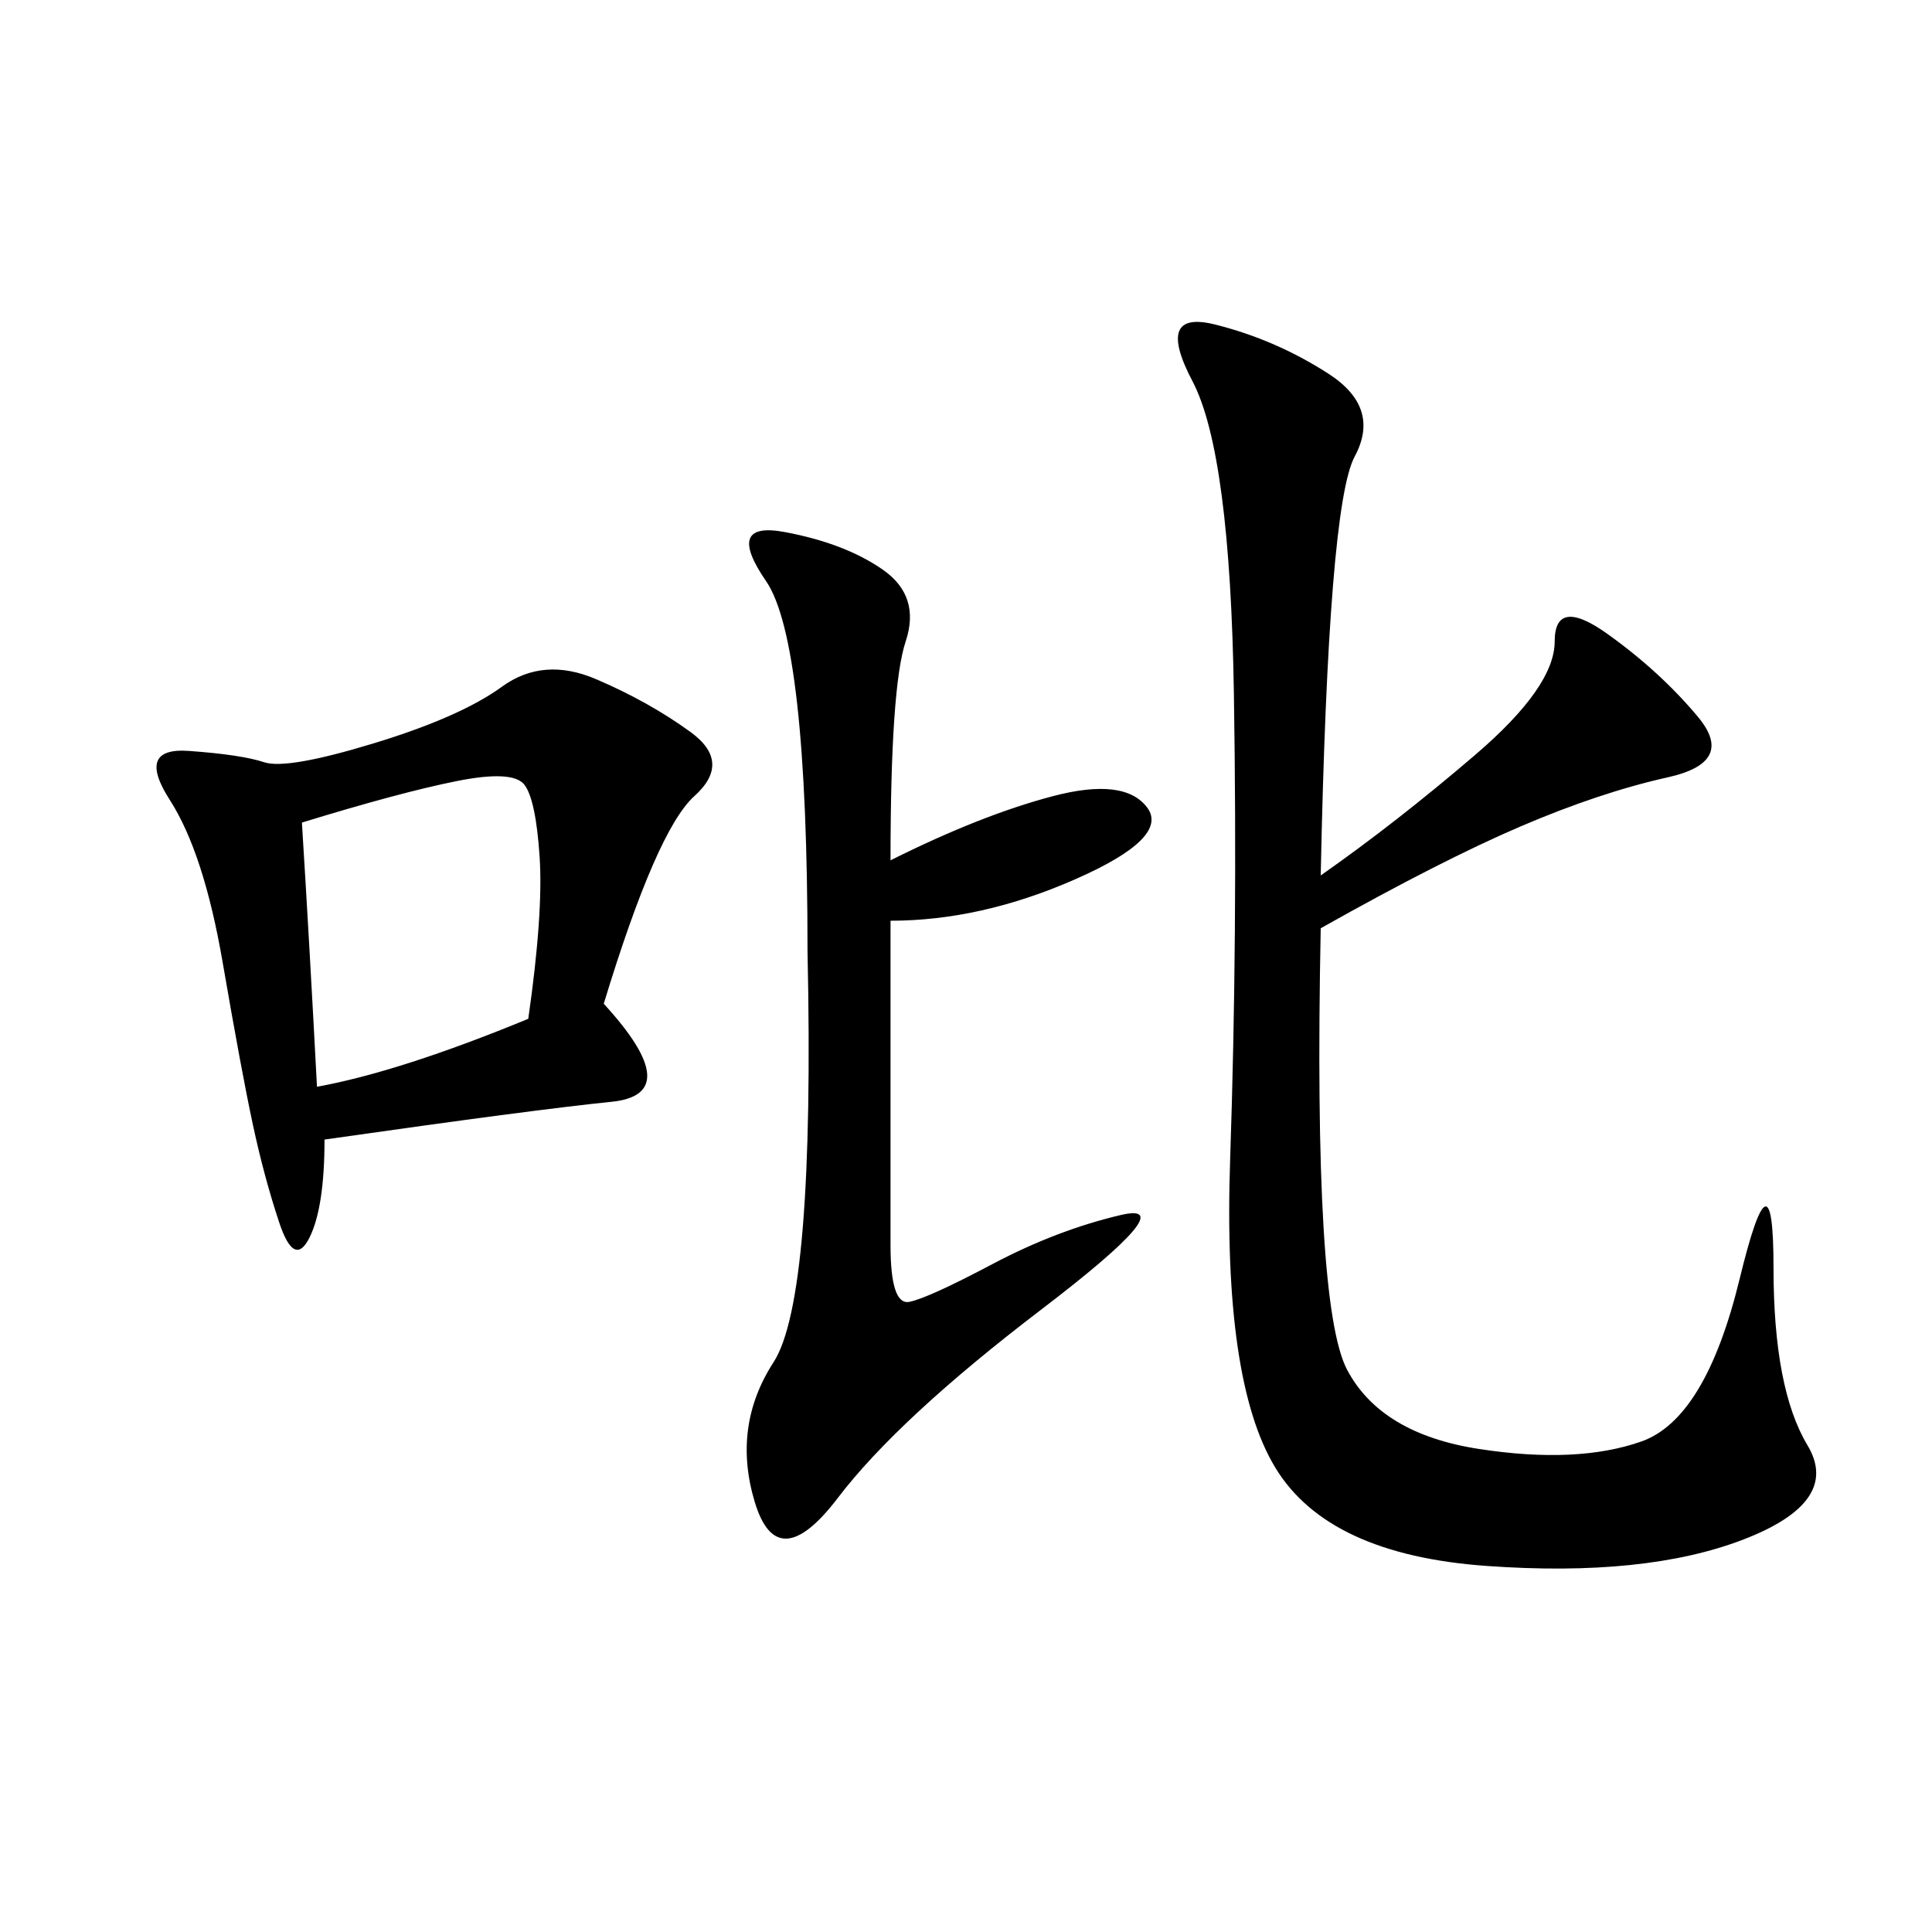 <svg xmlns="http://www.w3.org/2000/svg" xmlns:xlink="http://www.w3.org/1999/xlink" width="300" height="300"><path d="M205.08 135.94Q216.80 127.73 229.10 117.19Q241.41 106.64 241.41 99.61L241.41 99.61Q241.41 92.58 249.61 98.44Q257.81 104.30 263.67 111.33Q269.53 118.36 258.98 120.70Q248.44 123.05 236.13 128.32Q223.83 133.59 205.08 144.14L205.08 144.14Q203.91 202.73 209.18 212.70Q214.45 222.66 229.69 225Q244.92 227.34 254.88 223.83Q264.84 220.31 270.12 198.63Q275.39 176.95 275.39 196.88L275.39 196.88Q275.39 215.63 280.66 224.41Q285.94 233.20 270.70 239.06Q255.47 244.92 230.86 243.16Q206.25 241.41 198.05 227.93Q189.84 214.45 191.02 179.88Q192.19 145.31 191.60 107.81Q191.02 70.31 185.16 59.18Q179.30 48.05 188.67 50.39Q198.05 52.73 206.25 58.01Q214.45 63.28 210.35 70.90Q206.25 78.52 205.08 135.94L205.08 135.94ZM93.75 155.86Q106.64 169.92 94.92 171.09Q83.20 172.27 50.39 176.95L50.39 176.95Q50.39 187.50 48.05 192.19Q45.70 196.88 43.36 189.84Q41.02 182.81 39.26 174.61Q37.50 166.41 34.57 149.41Q31.64 132.42 26.37 124.22Q21.09 116.02 29.30 116.60Q37.50 117.19 41.02 118.36Q44.53 119.53 58.01 115.43Q71.48 111.33 77.93 106.64Q84.38 101.95 92.58 105.47Q100.78 108.98 107.23 113.67Q113.67 118.36 107.81 123.63Q101.95 128.91 93.75 155.86L93.75 155.86ZM138.28 133.59Q152.34 126.56 163.48 123.63Q174.61 120.70 178.13 125.39Q181.64 130.08 166.99 136.52Q152.34 142.97 138.28 142.97L138.28 142.97L138.28 193.36Q138.28 202.73 141.21 202.15Q144.14 201.56 154.10 196.29Q164.06 191.02 174.02 188.67Q183.98 186.33 161.72 203.32Q139.45 220.31 130.08 232.62Q120.70 244.92 117.19 233.20Q113.67 221.48 120.12 211.52Q126.56 201.56 125.39 147.66L125.39 147.66Q125.39 99.61 118.95 90.23Q112.50 80.86 121.88 82.62Q131.25 84.38 137.11 88.48Q142.97 92.58 140.63 99.61Q138.28 106.64 138.28 133.59L138.28 133.59ZM49.22 168.75Q62.11 166.41 82.03 158.20L82.03 158.20Q84.38 141.80 83.79 133.01Q83.20 124.22 81.45 121.88Q79.69 119.53 70.90 121.29Q62.11 123.05 46.88 127.73L46.88 127.73Q48.05 146.48 49.22 168.75L49.22 168.75Z"/></svg>